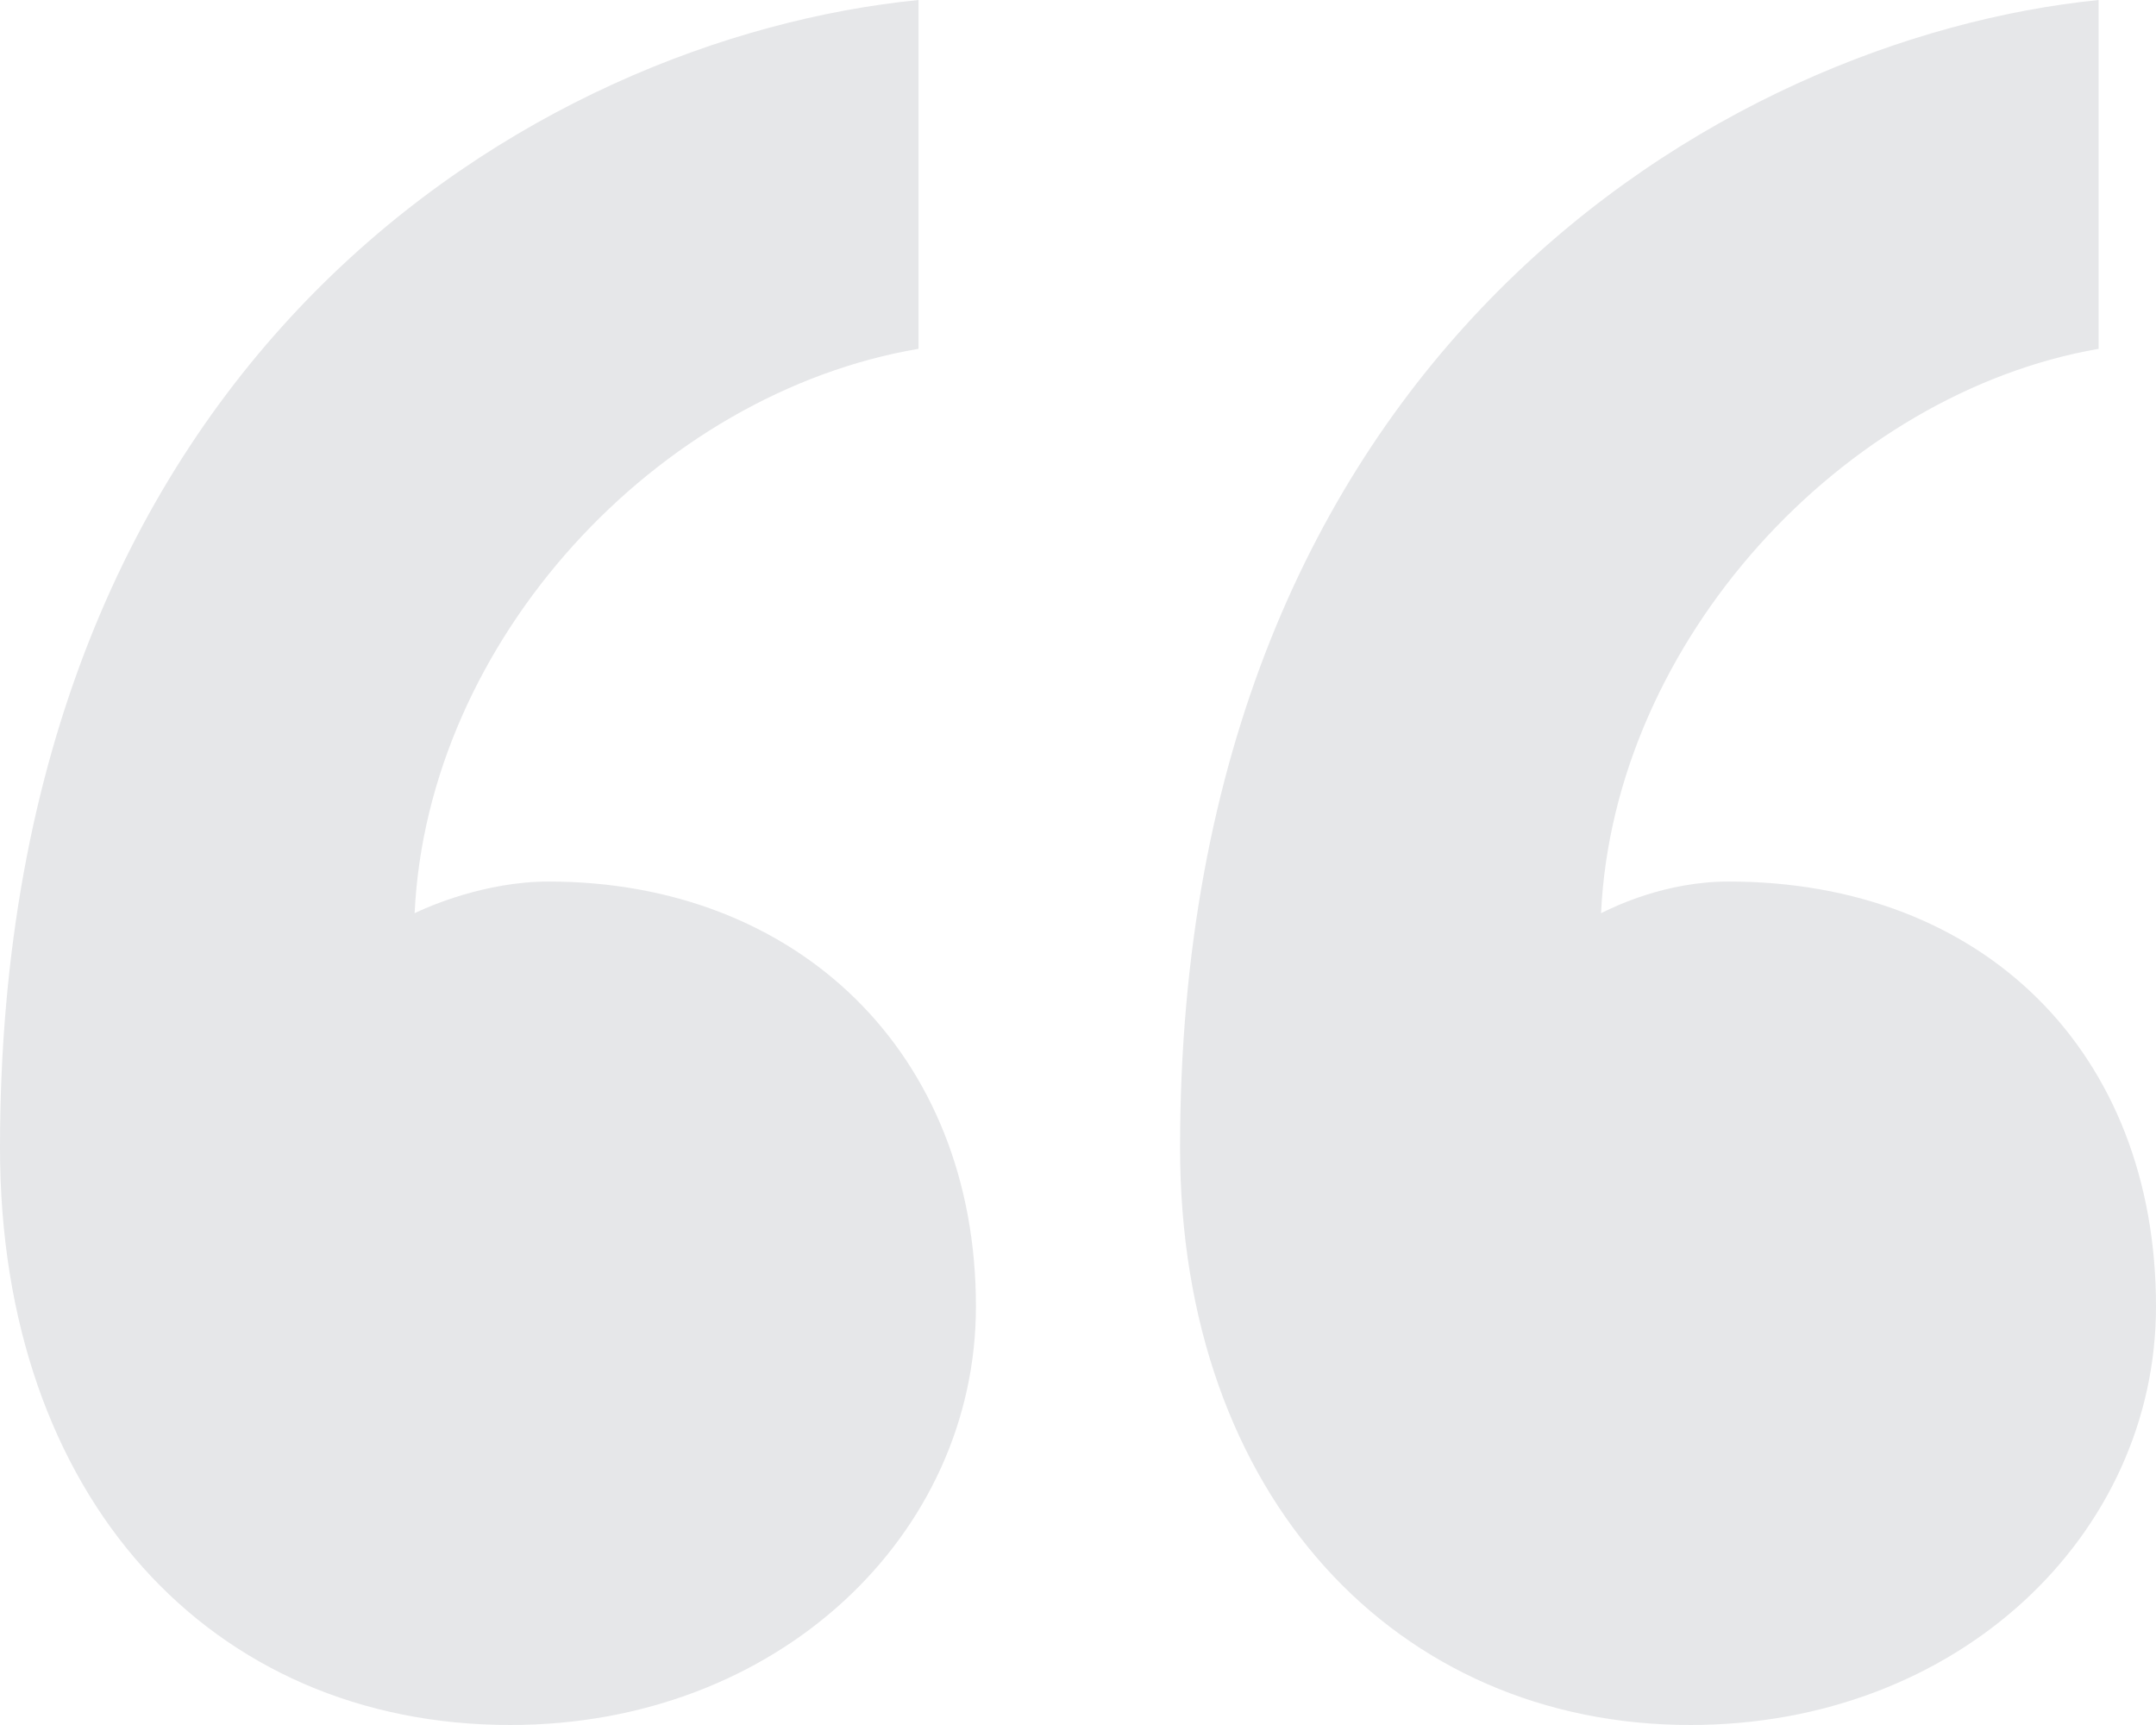 <svg xmlns="http://www.w3.org/2000/svg" width="35" height="28" viewBox="0 0 35 28" fill="none"><path opacity="0.1" d="M35 21.206C35 17.088 32.204 14.309 28.062 14.309C27.027 14.309 26.198 14.721 25.991 14.823C26.198 10.397 29.926 6.382 34.068 5.662V0C27.959 0.618 19.157 5.765 19.157 18.632C19.157 24.294 22.677 28 27.441 28C31.79 28 35 24.912 35 21.206ZM15.843 21.206C15.843 17.088 12.944 14.309 8.905 14.309C7.87 14.309 6.938 14.721 6.731 14.823C6.938 10.397 10.666 6.382 14.911 5.662V0C8.698 0.618 0 5.765 0 18.632C0 24.294 3.417 28 8.284 28C12.633 28 15.843 24.912 15.843 21.206Z" fill="#001023"></path></svg>